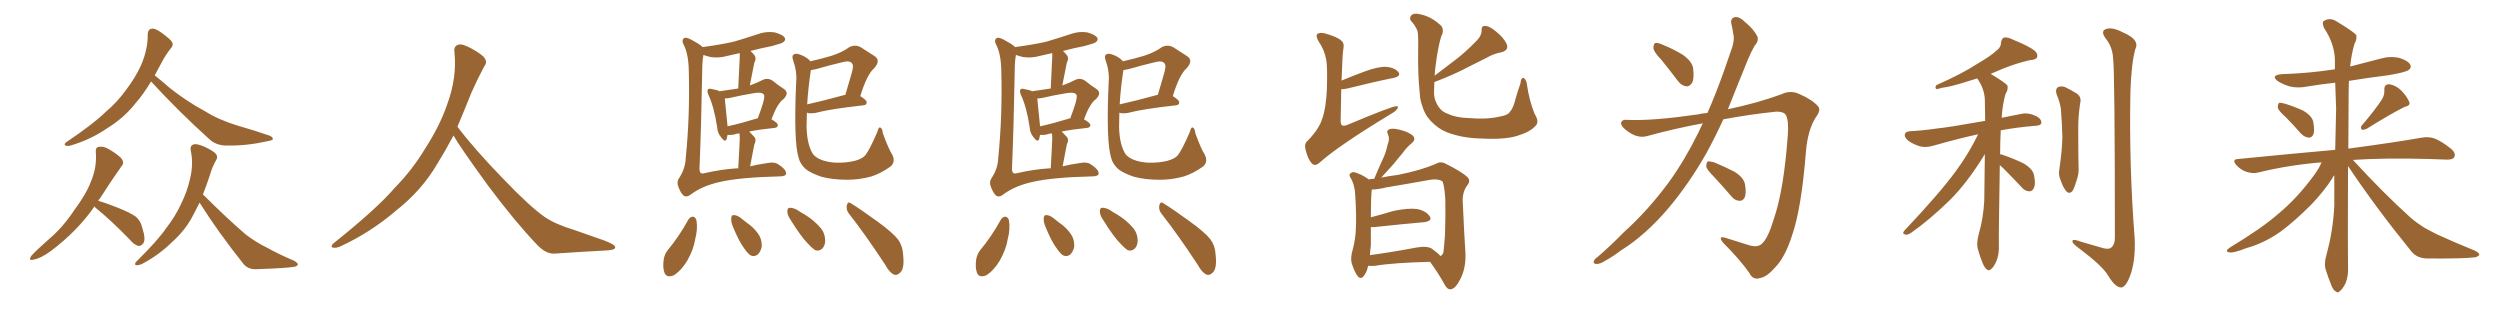<svg xmlns="http://www.w3.org/2000/svg" xmlns:xlink="http://www.w3.org/1999/xlink" width="1200" height="150"><path fill="#996633" padding="10" d="M72.51 39.11L72.51 39.11Q68.85 45.26 65.19 49.37L65.19 49.37Q59.77 56.40 51.71 61.38L51.71 61.38Q43.65 66.94 34.28 69.73L34.28 69.73Q32.52 70.31 31.49 69.87L31.49 69.87Q30.47 69.29 31.79 68.26L31.79 68.26Q45.26 59.18 50.68 53.76L50.68 53.76Q56.25 49.07 60.35 43.36L60.35 43.36Q65.04 37.21 67.68 31.35L67.68 31.35Q71.04 23.58 70.90 16.41L70.90 16.41Q71.04 13.92 72.95 13.77L72.95 13.77Q74.41 13.48 77.49 15.67L77.49 15.67Q81.74 18.75 82.62 20.21L82.62 20.21Q83.35 21.83 82.03 23.14L82.03 23.14Q79.39 26.51 77.49 30.18L77.49 30.18Q75.73 33.40 74.27 36.18L74.27 36.18Q76.90 38.23 81.45 42.19L81.45 42.19Q89.79 48.78 98.29 53.32L98.29 53.32Q105.03 57.57 114.26 60.35L114.26 60.35Q122.46 62.70 129.20 65.04L129.20 65.04Q131.10 65.77 130.96 66.80L130.96 66.80Q130.81 67.38 128.17 67.82L128.17 67.82Q118.51 70.02 108.84 69.87L108.84 69.87Q103.71 69.87 100.49 66.80L100.49 66.80Q85.84 53.61 72.51 39.11ZM45.41 99.02L45.41 99.02Q37.21 110.89 24.32 120.56L24.32 120.56Q19.48 124.07 15.97 124.66L15.97 124.66Q13.48 125.24 14.94 122.90L14.94 122.90Q17.72 119.82 23.44 114.84L23.44 114.84Q30.32 108.98 35.60 100.93L35.60 100.93Q41.31 93.31 43.65 87.16L43.65 87.16Q46.58 80.27 46.00 73.10L46.00 73.10Q45.70 70.61 47.61 70.46L47.61 70.46Q49.80 70.17 52.00 71.48L52.00 71.48Q55.22 73.24 57.86 75.59L57.86 75.59Q60.06 77.93 58.30 79.83L58.30 79.83Q53.32 86.87 47.90 95.36L47.90 95.36Q47.31 95.80 47.17 96.39L47.17 96.39Q50.83 97.41 56.69 99.76L56.69 99.76Q62.55 102.10 65.19 104.00L65.19 104.00Q67.68 106.20 68.26 109.28L68.26 109.28Q70.17 114.99 68.70 116.89L68.70 116.89Q67.53 118.21 66.50 118.07L66.50 118.07Q64.45 117.63 62.26 114.99L62.26 114.99Q53.61 106.05 46.44 100.20L46.44 100.20Q45.56 99.61 45.41 99.02ZM95.80 97.27L95.80 97.27L95.80 97.27Q94.19 100.49 92.72 103.27L92.72 103.27Q89.06 110.45 82.47 116.31L82.47 116.31Q76.03 122.61 68.12 126.71L68.12 126.71Q66.36 127.44 65.33 127.29L65.33 127.29Q64.31 127.00 65.33 125.68L65.33 125.68Q75.88 115.28 79.83 109.42L79.83 109.42Q83.94 104.15 86.72 98.29L86.72 98.29Q89.79 92.14 91.11 86.28L91.11 86.28Q93.02 78.81 91.55 72.22L91.55 72.22Q91.11 69.87 93.02 69.29L93.02 69.29Q94.34 68.85 97.85 70.31L97.85 70.31Q102.69 72.51 103.71 73.97L103.71 73.97Q104.74 75.44 103.71 76.90L103.71 76.90Q101.81 80.27 100.78 83.94L100.78 83.94Q99.17 88.92 97.41 93.31L97.41 93.31Q108.69 104.59 118.07 112.65L118.07 112.65Q120.41 114.40 122.75 115.87L122.75 115.87Q126.27 118.07 127.73 118.65L127.73 118.65Q133.74 122.02 141.36 125.24L141.36 125.24Q143.12 126.42 142.97 127.00L142.97 127.00Q142.82 127.59 141.50 128.03L141.50 128.03Q137.11 128.76 123.34 129.20L123.34 129.20Q119.24 129.49 116.89 126.71L116.89 126.71Q104.74 111.47 95.80 97.27ZM217.68 65.04L217.68 65.04L217.68 65.04Q213.72 72.51 210.06 78.37L210.06 78.37Q202.59 91.26 190.14 101.07L190.14 101.07Q177.83 111.62 163.18 118.36L163.18 118.36Q161.13 119.24 159.67 118.80L159.67 118.80Q158.50 118.36 159.96 116.89L159.96 116.89Q181.05 100.05 189.40 90.23L189.40 90.23Q197.90 81.59 204.05 71.34L204.05 71.34Q211.08 60.50 214.60 50.24L214.60 50.24Q219.43 37.21 218.12 24.90L218.12 24.90Q217.68 21.97 220.31 21.39L220.31 21.39Q221.92 20.95 226.03 23.14L226.03 23.14Q231.74 26.22 232.76 28.13L232.76 28.13Q233.94 30.03 232.47 31.79L232.47 31.79Q229.10 38.09 226.32 44.38L226.32 44.38Q222.80 53.17 219.58 60.79L219.58 60.79Q227.20 71.04 241.41 85.69L241.41 85.69Q254.30 99.17 261.47 104.15L261.47 104.15Q266.60 107.67 275.83 110.45L275.83 110.45Q283.30 113.09 290.04 115.43L290.04 115.43Q295.46 117.48 295.31 118.80L295.31 118.80Q295.17 120.12 290.33 120.26L290.33 120.26Q279.05 120.85 266.16 121.73L266.16 121.73Q261.91 122.02 257.37 117.04L257.37 117.04Q247.56 106.79 234.23 89.06L234.23 89.06Q220.31 69.87 217.68 65.04ZM360.06 79.83L360.06 79.83Q363.57 78.96 367.68 78.37L367.68 78.37Q371.78 77.49 373.68 78.96L373.68 78.96Q377.34 81.30 377.34 83.20L377.34 83.20Q377.34 84.67 374.27 84.67L374.27 84.67Q355.37 85.11 345.70 87.30L345.70 87.30Q337.06 89.21 331.64 93.31L331.64 93.31Q329.59 94.92 328.13 93.90L328.13 93.90Q326.81 92.72 325.78 90.09L325.78 90.09Q324.61 87.45 325.93 85.55L325.93 85.55Q329.00 80.86 329.15 75.88L329.15 75.88Q331.20 55.66 330.62 33.98L330.62 33.98Q330.47 25.78 328.13 21.39L328.13 21.39Q327.10 19.48 328.13 18.46L328.13 18.46Q329.15 17.58 331.79 19.04L331.79 19.04Q335.45 20.95 336.91 22.27L336.91 22.27Q337.06 22.56 337.21 22.71L337.21 22.71Q337.06 22.56 337.50 22.56L337.50 22.56Q345.26 21.53 352.00 20.07L352.00 20.07Q358.01 18.31 363.72 16.41L363.72 16.41Q367.68 14.94 371.78 15.53L371.78 15.53Q375.59 16.55 376.61 18.02L376.61 18.02Q377.34 19.19 376.03 20.21L376.03 20.21Q375.44 20.80 370.46 22.12L370.46 22.12Q365.19 23.14 360.21 24.46L360.21 24.46Q361.23 25.34 362.26 26.66L362.26 26.66Q363.13 28.13 362.11 30.03L362.11 30.03Q361.96 30.47 361.82 31.35L361.82 31.35Q360.94 35.60 359.91 41.02L359.91 41.02Q363.28 39.84 366.06 38.38L366.06 38.38Q368.41 37.21 370.75 38.67L370.75 38.67Q373.83 41.16 376.17 42.63L376.17 42.63Q379.10 44.53 376.03 47.61L376.03 47.61Q373.10 49.66 370.31 57.28L370.31 57.28Q373.39 59.03 373.39 60.06L373.39 60.06Q373.24 61.23 371.92 61.38L371.92 61.38Q364.60 62.11 359.62 63.13L359.62 63.13Q360.94 64.45 362.26 65.92L362.26 65.92Q363.13 67.38 362.11 69.29L362.11 69.29Q361.96 69.73 361.82 70.61L361.82 70.61Q360.94 74.85 360.06 79.83ZM355.08 66.50L355.08 66.50Q355.08 65.04 354.93 64.01L354.93 64.01Q353.32 64.16 352.29 64.60L352.29 64.60Q350.68 64.89 349.37 64.75L349.37 64.75Q349.37 64.75 349.22 64.75L349.22 64.75Q348.93 65.92 348.78 66.80L348.78 66.80Q348.05 68.55 346.14 65.92L346.14 65.92Q344.38 63.87 344.24 61.08L344.24 61.08Q342.77 51.27 339.99 45.41L339.99 45.41Q339.26 43.51 339.84 42.92L339.84 42.92Q340.28 42.33 341.75 42.77L341.75 42.77Q344.38 43.21 345.41 43.80L345.41 43.80Q350.24 43.07 354.35 42.48L354.35 42.48Q355.08 28.71 355.08 27.25L355.08 27.25Q355.08 26.07 355.08 25.49L355.08 25.49Q352.00 26.22 349.22 26.81L349.22 26.81Q345.12 27.98 341.16 27.39L341.16 27.39Q339.11 26.95 337.65 26.37L337.65 26.37Q337.06 29.44 337.06 34.42L337.06 34.42Q336.62 60.50 335.74 81.15L335.74 81.15Q335.89 82.91 336.47 83.06L336.47 83.06Q337.06 83.50 338.38 83.06L338.38 83.06Q346.29 81.30 352.88 80.86L352.88 80.86Q353.47 80.71 354.35 80.86L354.35 80.86Q355.08 67.97 355.08 66.50ZM363.43 56.84L363.43 56.84Q363.57 56.84 363.72 56.84L363.72 56.84Q365.19 52.88 366.21 49.66L366.21 49.66Q367.24 46.00 366.65 45.41L366.65 45.41Q365.77 44.09 362.11 44.68L362.11 44.68Q356.54 45.56 350.24 47.02L350.24 47.02Q348.93 47.17 347.90 47.31L347.90 47.31Q348.19 50.24 349.22 60.50L349.22 60.50Q349.22 60.50 349.22 60.64L349.22 60.64Q355.81 59.18 363.43 56.84ZM428.32 74.27L428.32 74.27Q429.93 77.64 427.59 79.83L427.59 79.83Q422.90 83.20 418.36 84.67L418.36 84.67Q412.65 86.28 406.79 86.28L406.79 86.28Q399.46 86.28 394.19 84.81L394.19 84.81Q389.06 83.06 386.72 81.15L386.72 81.15Q383.94 78.52 383.35 75.73L383.35 75.73Q380.86 67.82 382.18 39.11L382.18 39.11Q382.62 34.28 380.71 29.00L380.71 29.00Q379.98 26.81 380.86 26.22L380.86 26.22Q381.88 25.49 383.64 26.07L383.64 26.07Q386.72 27.10 388.48 28.86L388.48 28.86Q388.77 29.00 388.92 29.44L388.92 29.44Q394.63 28.13 399.02 26.81L399.02 26.81Q404.15 25.20 407.81 22.56L407.81 22.56Q410.60 21.24 413.23 22.71L413.23 22.71Q417.04 25.20 419.82 26.95L419.82 26.95Q422.90 29.00 419.68 32.67L419.68 32.67Q416.16 35.60 412.94 46.14L412.94 46.14Q416.02 48.05 416.02 49.07L416.02 49.07Q416.02 50.39 414.55 50.54L414.55 50.54Q398.58 52.29 391.41 54.20L391.41 54.20Q389.65 54.49 388.18 54.35L388.18 54.35Q387.74 54.20 387.30 54.05L387.30 54.05Q387.16 57.57 387.16 60.79L387.16 60.79Q387.30 68.41 389.65 72.95L389.65 72.95Q390.53 75 393.60 76.46L393.60 76.46Q397.12 77.93 401.22 78.08L401.22 78.08Q406.20 78.22 410.30 77.20L410.30 77.20Q414.11 76.17 415.43 74.41L415.43 74.41Q417.48 71.78 421.14 63.28L421.14 63.28Q421.73 60.79 422.61 61.23L422.61 61.23Q423.63 61.82 423.78 64.01L423.78 64.01Q426.56 71.63 428.32 74.27ZM389.21 33.69L389.21 33.69Q387.89 42.48 387.45 50.10L387.45 50.10Q395.36 48.34 405.47 45.56L405.47 45.56Q405.62 45.56 405.76 45.56L405.76 45.56Q407.23 40.43 408.54 36.04L408.54 36.04Q410.01 31.49 408.98 30.47L408.98 30.47Q407.96 28.86 404.30 29.88L404.30 29.88Q398.58 31.20 391.99 33.11L391.99 33.11Q390.23 33.54 389.21 33.69ZM330.47 105.32L330.47 105.32Q331.35 104.00 332.67 104.00L332.67 104.00Q333.69 104.15 334.28 105.62L334.28 105.62Q335.01 109.86 333.69 114.84L333.69 114.84Q332.96 119.68 329.88 125.10L329.88 125.10Q327.10 129.79 323.44 132.13L323.44 132.13Q319.92 133.59 318.90 130.81L318.90 130.81Q318.02 128.32 318.60 124.37L318.60 124.37Q319.04 122.02 320.36 120.26L320.36 120.26Q326.07 113.38 330.47 105.32ZM352.00 109.28L352.00 109.28Q350.83 106.64 350.98 104.88L350.98 104.88Q351.12 103.13 352.00 103.27L352.00 103.27Q353.61 103.13 355.52 104.59L355.52 104.59Q356.98 105.76 358.30 106.79L358.30 106.79Q361.82 109.13 364.01 112.35L364.01 112.35Q365.77 114.84 365.63 118.36L365.63 118.36Q365.19 120.70 363.72 122.17L363.72 122.17Q361.96 123.49 360.06 122.46L360.06 122.46Q358.59 121.29 357.13 119.09L357.13 119.09Q354.79 116.02 352.00 109.28ZM379.54 105.62L379.54 105.62Q377.93 103.27 377.93 101.51L377.93 101.51Q377.93 99.76 378.96 99.76L378.96 99.76Q380.27 99.61 382.47 100.63L382.47 100.63Q384.38 101.95 386.28 102.98L386.28 102.98Q390.82 105.76 393.90 109.42L393.90 109.42Q395.95 111.77 396.09 115.28L396.09 115.28Q396.09 117.77 394.78 119.24L394.78 119.24Q393.02 120.85 391.11 119.97L391.11 119.97Q389.65 118.95 387.89 117.04L387.89 117.04Q384.52 113.67 379.54 105.62ZM407.37 102.39L407.37 102.39L407.37 102.39Q406.05 100.63 406.49 98.44L406.49 98.44Q407.08 96.53 408.40 97.56L408.40 97.56Q412.94 100.34 421.00 106.20L421.00 106.20Q428.32 111.47 431.10 114.99L431.10 114.99Q433.30 118.21 433.45 121.88L433.45 121.88Q434.33 129.05 431.98 130.96L431.98 130.96Q430.66 132.28 429.20 131.84L429.20 131.84Q426.86 130.81 424.95 127.15L424.95 127.15Q415.43 112.65 407.37 102.39ZM510.06 79.83L510.06 79.83Q513.57 78.96 517.68 78.37L517.68 78.37Q521.78 77.49 523.68 78.96L523.68 78.96Q527.34 81.30 527.34 83.20L527.34 83.20Q527.34 84.67 524.27 84.67L524.27 84.67Q505.37 85.11 495.70 87.30L495.70 87.30Q487.06 89.21 481.64 93.31L481.64 93.31Q479.59 94.92 478.13 93.90L478.13 93.90Q476.81 92.72 475.78 90.09L475.78 90.09Q474.61 87.45 475.93 85.55L475.93 85.55Q479.00 80.86 479.15 75.88L479.15 75.88Q481.20 55.66 480.62 33.98L480.62 33.98Q480.47 25.78 478.13 21.39L478.13 21.39Q477.10 19.48 478.13 18.46L478.13 18.46Q479.15 17.58 481.79 19.04L481.79 19.04Q485.45 20.95 486.91 22.27L486.91 22.27Q487.06 22.56 487.21 22.71L487.21 22.71Q487.06 22.56 487.50 22.56L487.50 22.56Q495.26 21.53 502.00 20.07L502.00 20.07Q508.01 18.31 513.72 16.41L513.72 16.41Q517.68 14.94 521.78 15.53L521.78 15.53Q525.59 16.55 526.61 18.02L526.61 18.02Q527.34 19.19 526.03 20.21L526.03 20.21Q525.44 20.80 520.46 22.12L520.46 22.12Q515.19 23.14 510.21 24.46L510.21 24.46Q511.23 25.34 512.26 26.66L512.26 26.66Q513.13 28.13 512.11 30.03L512.11 30.03Q511.96 30.47 511.82 31.35L511.82 31.35Q510.94 35.60 509.91 41.02L509.91 41.02Q513.28 39.84 516.06 38.38L516.06 38.38Q518.41 37.21 520.75 38.67L520.75 38.67Q523.83 41.16 526.17 42.63L526.17 42.63Q529.10 44.53 526.03 47.61L526.03 47.61Q523.10 49.66 520.31 57.28L520.31 57.28Q523.39 59.03 523.39 60.06L523.39 60.06Q523.24 61.23 521.92 61.38L521.92 61.38Q514.60 62.11 509.62 63.13L509.62 63.13Q510.94 64.45 512.26 65.92L512.26 65.92Q513.13 67.38 512.11 69.29L512.11 69.29Q511.96 69.73 511.82 70.61L511.82 70.61Q510.94 74.85 510.06 79.83ZM505.08 66.50L505.08 66.50Q505.08 65.04 504.93 64.01L504.93 64.01Q503.32 64.16 502.29 64.60L502.29 64.60Q500.68 64.89 499.37 64.75L499.37 64.75Q499.37 64.75 499.22 64.75L499.22 64.75Q498.93 65.92 498.78 66.80L498.78 66.80Q498.05 68.55 496.14 65.92L496.14 65.92Q494.38 63.87 494.24 61.08L494.24 61.08Q492.77 51.27 489.99 45.41L489.99 45.41Q489.26 43.51 489.84 42.92L489.84 42.92Q490.28 42.33 491.75 42.77L491.75 42.77Q494.38 43.21 495.41 43.80L495.41 43.80Q500.24 43.07 504.35 42.48L504.35 42.48Q505.08 28.71 505.08 27.25L505.08 27.25Q505.08 26.07 505.08 25.49L505.08 25.49Q502.00 26.22 499.22 26.81L499.22 26.81Q495.12 27.98 491.16 27.39L491.16 27.39Q489.11 26.95 487.65 26.37L487.65 26.37Q487.06 29.44 487.06 34.42L487.06 34.42Q486.62 60.50 485.74 81.15L485.74 81.15Q485.89 82.91 486.47 83.06L486.47 83.06Q487.06 83.50 488.38 83.06L488.38 83.06Q496.29 81.30 502.88 80.86L502.88 80.86Q503.47 80.71 504.35 80.86L504.35 80.86Q505.08 67.97 505.08 66.50ZM513.43 56.84L513.43 56.84Q513.57 56.84 513.72 56.84L513.72 56.84Q515.19 52.88 516.21 49.66L516.21 49.66Q517.24 46.00 516.65 45.41L516.65 45.41Q515.77 44.09 512.11 44.68L512.11 44.68Q506.54 45.56 500.24 47.02L500.24 47.02Q498.93 47.17 497.90 47.31L497.90 47.31Q498.19 50.24 499.22 60.50L499.22 60.50Q499.22 60.50 499.22 60.64L499.22 60.64Q505.81 59.18 513.43 56.84ZM578.32 74.27L578.32 74.27Q579.93 77.64 577.59 79.83L577.59 79.83Q572.90 83.20 568.36 84.67L568.36 84.67Q562.65 86.28 556.79 86.28L556.79 86.28Q549.46 86.28 544.19 84.81L544.19 84.81Q539.06 83.06 536.72 81.15L536.72 81.15Q533.94 78.52 533.35 75.73L533.35 75.73Q530.86 67.82 532.18 39.11L532.18 39.11Q532.62 34.28 530.71 29.00L530.71 29.00Q529.98 26.81 530.86 26.22L530.86 26.22Q531.88 25.49 533.64 26.07L533.64 26.07Q536.72 27.10 538.48 28.86L538.48 28.86Q538.77 29.00 538.92 29.44L538.92 29.44Q544.63 28.13 549.02 26.81L549.02 26.81Q554.15 25.20 557.81 22.56L557.81 22.56Q560.60 21.24 563.23 22.71L563.23 22.71Q567.04 25.20 569.82 26.95L569.82 26.95Q572.90 29.00 569.68 32.67L569.68 32.67Q566.16 35.60 562.94 46.14L562.94 46.14Q566.02 48.05 566.02 49.07L566.02 49.07Q566.02 50.39 564.55 50.54L564.55 50.54Q548.58 52.29 541.41 54.20L541.41 54.20Q539.65 54.49 538.18 54.35L538.18 54.35Q537.74 54.20 537.30 54.05L537.30 54.05Q537.16 57.57 537.16 60.79L537.16 60.79Q537.30 68.41 539.65 72.95L539.65 72.95Q540.53 75 543.60 76.46L543.60 76.46Q547.12 77.93 551.22 78.08L551.22 78.08Q556.20 78.22 560.30 77.20L560.30 77.20Q564.11 76.17 565.43 74.41L565.43 74.41Q567.48 71.78 571.14 63.28L571.14 63.28Q571.73 60.79 572.61 61.23L572.61 61.23Q573.63 61.82 573.78 64.01L573.78 64.01Q576.56 71.63 578.32 74.27ZM539.21 33.69L539.21 33.69Q537.89 42.48 537.45 50.10L537.45 50.10Q545.36 48.34 555.47 45.56L555.47 45.56Q555.62 45.56 555.76 45.56L555.76 45.56Q557.23 40.43 558.54 36.04L558.54 36.04Q560.01 31.49 558.98 30.47L558.98 30.47Q557.96 28.86 554.30 29.88L554.30 29.88Q548.58 31.20 541.99 33.11L541.99 33.11Q540.23 33.54 539.21 33.69ZM480.47 105.32L480.47 105.32Q481.35 104.00 482.67 104.00L482.67 104.00Q483.69 104.15 484.28 105.62L484.28 105.62Q485.01 109.86 483.69 114.84L483.69 114.84Q482.96 119.68 479.88 125.10L479.88 125.10Q477.10 129.79 473.44 132.13L473.44 132.13Q469.92 133.59 468.90 130.81L468.90 130.81Q468.02 128.32 468.60 124.37L468.60 124.37Q469.04 122.02 470.36 120.26L470.36 120.26Q476.07 113.38 480.47 105.32ZM502.00 109.28L502.00 109.28Q500.83 106.64 500.98 104.88L500.98 104.88Q501.12 103.13 502.00 103.27L502.00 103.27Q503.61 103.13 505.52 104.59L505.52 104.59Q506.98 105.76 508.30 106.79L508.30 106.79Q511.82 109.13 514.01 112.35L514.01 112.35Q515.77 114.84 515.63 118.36L515.63 118.36Q515.19 120.70 513.72 122.17L513.72 122.17Q511.96 123.49 510.06 122.46L510.06 122.46Q508.59 121.29 507.13 119.09L507.13 119.09Q504.79 116.02 502.00 109.28ZM529.54 105.62L529.54 105.62Q527.93 103.27 527.93 101.51L527.93 101.51Q527.93 99.76 528.96 99.76L528.96 99.76Q530.27 99.61 532.47 100.63L532.47 100.63Q534.38 101.95 536.28 102.98L536.28 102.98Q540.82 105.76 543.90 109.42L543.90 109.42Q545.95 111.77 546.09 115.28L546.09 115.28Q546.09 117.77 544.78 119.24L544.78 119.24Q543.02 120.85 541.11 119.97L541.11 119.97Q539.65 118.95 537.89 117.04L537.89 117.04Q534.52 113.67 529.54 105.62ZM557.37 102.39L557.37 102.39L557.37 102.39Q556.05 100.63 556.49 98.44L556.49 98.44Q557.08 96.53 558.40 97.56L558.40 97.56Q562.94 100.34 571.00 106.20L571.00 106.20Q578.32 111.47 581.10 114.99L581.10 114.99Q583.30 118.21 583.45 121.88L583.45 121.88Q584.33 129.05 581.98 130.96L581.98 130.96Q580.66 132.28 579.20 131.84L579.20 131.84Q576.86 130.81 574.95 127.15L574.95 127.15Q565.43 112.65 557.37 102.39ZM643.95 38.67L643.95 38.67Q649.22 36.47 655.52 34.13L655.52 34.13Q661.67 31.93 665.33 32.08L665.33 32.08Q669.29 32.37 671.19 34.57L671.19 34.57Q672.66 36.47 669.14 37.35L669.14 37.35Q659.62 39.26 646.73 42.48L646.73 42.48Q644.82 42.92 643.80 42.77L643.80 42.77Q643.65 49.37 643.51 57.86L643.51 57.86Q643.51 59.62 644.09 60.06L644.09 60.06Q644.53 60.64 646.44 60.06L646.44 60.06Q668.41 50.83 670.31 50.98L670.31 50.98Q671.34 50.98 670.90 51.86L670.90 51.86Q670.31 53.17 667.97 54.49L667.97 54.49Q642.33 70.02 633.40 78.08L633.40 78.08Q631.20 79.98 629.74 78.52L629.74 78.52Q627.83 76.46 626.81 72.36L626.81 72.36Q625.78 68.99 627.69 67.53L627.69 67.53Q633.25 61.82 634.72 56.84L634.72 56.84Q636.47 51.86 636.91 42.92L636.91 42.92Q637.21 31.93 636.62 28.86L636.62 28.86Q635.74 23.88 632.96 19.92L632.96 19.92Q631.35 17.14 632.37 16.26L632.37 16.26Q633.40 15.53 635.74 15.97L635.74 15.97Q642.04 17.72 643.80 19.48L643.80 19.48Q645.41 20.80 644.82 23.44L644.82 23.44Q644.38 25.34 643.95 38.67ZM737.11 60.35L737.11 60.35Q734.62 63.28 728.32 65.19L728.32 65.19Q722.31 67.09 711.18 66.50L711.18 66.50Q704.30 66.36 698.88 64.89L698.88 64.89Q693.60 63.57 690.38 61.23L690.38 61.23Q685.99 58.01 684.08 54.35L684.08 54.35Q682.91 52.00 682.03 48.78L682.03 48.78Q681.59 47.17 681.45 44.38L681.45 44.38Q680.57 36.18 680.71 25.49L680.71 25.49Q680.86 16.41 680.42 14.94L680.42 14.94Q679.25 12.01 677.34 10.11L677.34 10.11Q676.32 8.79 677.34 7.47L677.34 7.47Q678.52 6.15 681.15 6.74L681.15 6.74Q686.57 7.76 690.67 11.43L690.67 11.43Q693.31 13.18 692.29 16.41L692.29 16.41Q691.85 16.99 691.26 19.34L691.26 19.34Q690.09 23.88 689.21 30.62L689.21 30.62Q688.77 33.54 688.62 36.33L688.62 36.33Q694.34 31.93 699.76 27.83L699.76 27.83Q704.15 24.32 708.54 19.78L708.54 19.78Q711.18 17.29 711.18 14.50L711.18 14.50Q711.04 12.30 712.94 12.45L712.94 12.45Q714.99 12.45 718.21 15.23L718.21 15.23Q721.73 18.02 723.19 21.09L723.19 21.09Q724.37 24.02 720.85 25.05L720.85 25.05Q716.89 25.78 713.67 27.69L713.67 27.69Q709.13 29.88 704.59 32.23L704.59 32.23Q698.73 35.45 688.48 39.40L688.48 39.40Q688.33 42.48 688.33 45.26L688.33 45.26Q688.48 46.14 688.62 47.02L688.62 47.02Q689.21 49.37 690.53 51.27L690.53 51.27Q692.14 53.76 695.36 54.79L695.36 54.79Q699.17 56.54 705.32 56.69L705.32 56.69Q713.53 57.42 719.82 55.96L719.82 55.96Q723.78 55.37 724.80 53.61L724.80 53.61Q726.42 51.86 727.44 47.46L727.44 47.46Q728.76 42.92 729.79 40.14L729.79 40.14Q730.08 36.91 731.54 37.50L731.54 37.50Q732.71 38.67 732.86 40.14L732.86 40.14Q734.03 48.49 736.67 54.79L736.67 54.79Q739.01 58.45 737.11 60.35ZM656.69 127.59L656.69 127.59Q656.10 130.66 654.64 132.42L654.64 132.42Q653.17 134.33 651.71 132.57L651.71 132.57Q650.24 130.81 648.78 126.27L648.78 126.27Q648.19 123.63 649.22 120.12L649.22 120.12Q650.68 114.84 650.83 109.42L650.83 109.42Q651.12 103.86 650.54 94.04L650.54 94.04Q650.39 91.11 649.95 89.65L649.95 89.65Q649.51 87.60 648.49 85.69L648.49 85.69Q647.46 84.38 647.90 83.50L647.90 83.50Q648.93 82.47 649.95 82.62L649.95 82.62Q653.61 83.64 656.84 85.99L656.84 85.99Q656.84 85.99 656.98 86.13L656.98 86.13Q658.15 85.84 659.62 85.84L659.62 85.84Q661.67 80.86 663.57 76.76L663.57 76.76Q665.19 73.54 666.06 69.43L666.06 69.43Q667.24 66.65 666.21 64.45L666.21 64.45Q665.33 62.70 666.80 62.11L666.80 62.11Q668.26 61.38 671.78 62.26L671.78 62.26Q675.59 63.13 677.93 64.89L677.93 64.89Q679.98 66.80 677.64 68.70L677.64 68.70Q675 70.90 673.10 73.68L673.10 73.68Q671.04 76.03 668.85 78.81L668.85 78.81Q666.65 81.30 662.99 85.25L662.99 85.25Q666.50 84.52 671.04 83.94L671.04 83.94Q682.03 81.74 689.21 78.66L689.21 78.66Q691.41 77.20 694.04 78.66L694.04 78.66Q701.81 82.47 704.59 85.25L704.59 85.25Q705.91 86.87 704.44 88.77L704.44 88.77Q701.95 91.99 702.10 96.53L702.10 96.53Q702.83 112.79 703.42 121.73L703.42 121.73Q703.71 128.61 700.93 134.03L700.93 134.03Q698.58 138.72 696.24 138.87L696.24 138.87Q694.63 139.01 693.31 136.38L693.31 136.38Q690.38 131.10 686.43 125.68L686.43 125.68Q668.55 126.12 660.06 127.59L660.06 127.59Q658.15 127.73 656.69 127.59ZM687.30 119.38L687.30 119.38L687.30 119.38Q690.38 121.58 691.41 122.90L691.41 122.90Q692.43 122.46 692.87 121.00L692.87 121.00Q693.16 118.51 693.60 112.65L693.60 112.65Q693.90 102.98 693.75 95.80L693.75 95.80Q693.31 88.48 692.29 87.01L692.29 87.01Q690.23 85.69 686.57 86.28L686.57 86.28Q676.90 88.04 665.48 89.94L665.48 89.94Q661.23 90.97 658.45 90.97L658.45 90.97Q658.01 94.63 658.01 104.30L658.01 104.30Q663.13 102.98 668.99 101.22L668.99 101.22Q676.17 99.76 680.27 100.34L680.27 100.34Q684.52 101.22 686.28 103.86L686.28 103.86Q687.74 106.05 683.64 106.64L683.64 106.64Q673.54 107.52 659.91 108.98L659.91 108.98Q658.59 108.98 658.01 108.98L658.01 108.98Q658.01 113.23 658.01 117.77L658.01 117.77Q657.71 120.12 657.57 122.46L657.57 122.46Q667.53 121.14 679.98 118.80L679.98 118.80Q684.96 117.92 687.30 119.38ZM797.46 28.71L797.46 28.71Q793.80 24.90 793.65 23.14L793.65 23.14Q793.65 21.09 794.53 20.65L794.53 20.65Q795.56 20.36 797.90 21.39L797.90 21.39Q803.32 23.58 807.86 26.37L807.86 26.37Q812.26 29.59 812.70 32.81L812.70 32.81Q813.28 37.50 812.26 39.70L812.26 39.70Q810.94 41.60 809.47 41.46L809.47 41.46Q807.13 41.16 805.37 38.82L805.37 38.82Q801.12 33.25 797.46 28.71ZM819.58 54.20L819.58 54.20Q823.68 44.82 827.34 34.57L827.34 34.57Q829.54 28.13 831.45 22.71L831.45 22.71Q832.62 18.90 832.03 16.55L832.03 16.55Q831.59 13.48 831.01 11.28L831.01 11.28Q830.57 8.79 832.76 8.20L832.76 8.20Q834.96 7.91 837.60 10.55L837.60 10.55Q841.85 14.06 843.60 17.58L843.60 17.58Q844.19 19.92 842.29 21.83L842.29 21.83Q840.53 24.90 839.06 28.42L839.06 28.42Q836.72 34.13 834.08 40.72L834.08 40.72Q831.74 46.58 829.39 52.44L829.39 52.44Q843.90 49.37 855.03 45.26L855.03 45.26Q859.57 43.07 863.96 45.26L863.96 45.26Q869.97 47.90 872.75 51.12L872.75 51.12Q874.22 52.88 871.44 56.54L871.44 56.54Q867.77 62.55 866.89 72.36L866.89 72.36Q864.70 100.20 860.16 113.09L860.16 113.09Q856.79 123.63 851.95 128.47L851.95 128.47Q848.14 132.86 844.92 133.45L844.92 133.45Q841.41 134.62 839.65 130.96L839.65 130.96Q835.11 124.51 827.05 116.46L827.05 116.46Q824.41 113.09 828.08 114.11L828.08 114.11Q833.64 115.87 839.79 117.77L839.79 117.77Q844.04 118.95 845.95 116.75L845.95 116.75Q848.73 114.11 851.37 105.32L851.37 105.32Q856.20 91.41 858.11 65.33L858.11 65.33Q858.69 58.30 857.37 55.52L857.37 55.52Q856.49 53.47 852.39 53.61L852.39 53.61Q839.65 54.93 827.20 57.28L827.20 57.28Q823.39 65.63 818.99 73.68L818.99 73.68Q810.79 88.04 801.12 99.61L801.12 99.61Q789.99 112.79 777.98 120.26L777.98 120.26Q774.76 122.75 770.65 125.10L770.65 125.10Q767.87 126.86 766.11 126.71L766.11 126.71Q764.36 126.42 765.23 124.95L765.23 124.95Q765.82 123.93 766.85 123.34L766.85 123.34Q773.29 117.77 779.44 111.47L779.44 111.47Q791.16 100.93 801.27 87.16L801.27 87.16Q808.74 76.76 815.33 63.43L815.33 63.43Q816.36 61.08 817.38 59.18L817.38 59.18Q803.91 61.67 790.58 65.33L790.58 65.33Q786.18 66.50 781.64 63.28L781.64 63.28Q777.98 60.79 778.13 59.03L778.13 59.03Q778.42 57.13 781.64 57.57L781.64 57.57Q793.65 58.01 814.89 54.93L814.89 54.93Q817.24 54.35 819.58 54.20ZM822.66 84.81L822.66 84.81L822.66 84.81Q819.14 81.30 818.99 79.83L818.99 79.83Q819.14 77.93 819.73 77.49L819.73 77.49Q820.61 77.34 822.80 77.93L822.80 77.93Q828.08 80.13 832.62 82.47L832.62 82.47Q837.01 85.25 837.60 88.48L837.60 88.48Q838.33 92.87 837.45 94.78L837.45 94.78Q836.43 96.53 834.96 96.39L834.96 96.39Q832.62 96.24 831.15 94.34L831.15 94.34Q826.76 89.21 822.66 84.81ZM959.91 79.25L959.91 79.25Q959.33 113.38 959.47 117.92L959.47 117.92Q959.62 122.17 958.15 125.68L958.15 125.68Q956.69 128.61 955.66 129.20L955.66 129.20Q954.64 130.22 953.76 129.35L953.76 129.35Q952.73 128.76 951.71 126.42L951.71 126.42Q950.39 123.19 949.51 119.97L949.51 119.97Q948.49 117.19 949.80 112.35L949.80 112.35Q952.00 104.74 952.44 96.39L952.44 96.39Q952.59 84.67 952.73 73.97L952.73 73.97Q944.53 87.45 936.04 95.95L936.04 95.95Q925.78 105.91 917.29 111.77L917.29 111.77Q915.67 112.79 914.79 112.65L914.79 112.65Q912.89 112.35 913.92 110.89L913.92 110.89Q931.20 92.58 938.67 82.32L938.67 82.32Q944.97 73.83 949.51 64.45L949.51 64.45Q940.58 66.36 927.69 70.02L927.69 70.02Q924.46 70.90 921.83 70.31L921.83 70.31Q918.60 69.43 915.97 67.53L915.97 67.53Q913.92 65.77 914.36 64.31L914.36 64.31Q914.79 63.13 916.70 62.99L916.70 62.99Q922.71 62.70 929.74 61.67L929.74 61.67Q934.72 61.23 952.88 58.01L952.88 58.01Q952.73 52.59 952.73 48.05L952.73 48.05Q952.59 42.63 949.07 37.65L949.07 37.65Q947.46 38.09 945.70 38.67L945.70 38.67Q936.77 41.60 931.93 42.19L931.93 42.19Q930.18 42.77 929.59 42.77L929.59 42.77Q928.56 42.33 929.44 40.87L929.44 40.87Q941.75 35.45 949.37 30.47L949.37 30.47Q955.66 26.81 958.45 24.17L958.45 24.17Q960.50 22.71 960.50 20.36L960.50 20.36Q960.79 18.60 961.82 18.02L961.82 18.02Q963.87 17.72 966.21 19.04L966.21 19.04Q973.24 21.83 976.46 24.17L976.46 24.17Q978.37 25.78 977.78 27.54L977.78 27.54Q977.20 28.71 974.41 28.86L974.41 28.86Q968.41 30.18 961.38 32.96L961.38 32.96Q958.59 34.13 955.52 35.45L955.52 35.45Q962.55 39.70 963.57 41.02L963.57 41.02Q964.01 43.07 962.70 44.97L962.70 44.97Q961.23 49.80 960.79 56.54L960.79 56.54Q965.04 55.66 970.31 54.64L970.31 54.64Q973.54 53.91 977.49 55.81L977.49 55.81Q979.98 57.13 979.83 59.03L979.83 59.03Q979.69 60.21 977.34 60.35L977.34 60.35Q968.26 61.08 960.35 62.55L960.35 62.55Q960.06 68.70 960.06 74.12L960.06 74.12Q960.64 73.97 961.52 74.41L961.52 74.41Q966.65 76.17 971.19 78.37L971.19 78.37Q975.73 81.01 976.32 84.08L976.32 84.08Q977.20 88.18 976.32 90.09L976.32 90.09Q975.59 91.85 974.12 91.85L974.12 91.85Q971.78 91.70 970.31 89.79L970.31 89.79Q965.77 84.96 961.67 80.86L961.67 80.86Q960.50 79.83 959.91 79.25ZM987.16 45.26L987.16 45.26Q986.43 42.92 987.74 41.89L987.74 41.89Q989.21 41.16 991.11 41.75L991.11 41.75Q993.90 43.07 996.24 44.53L996.24 44.53Q999.46 46.29 998.44 49.80L998.44 49.80Q997.56 55.66 997.56 61.38L997.56 61.38Q997.56 75.15 997.71 79.98L997.71 79.98Q998.00 83.35 996.68 86.87L996.68 86.87Q995.80 89.94 994.78 91.70L994.78 91.70Q993.31 93.31 991.85 91.85L991.85 91.85Q990.23 89.94 989.21 86.72L989.21 86.72Q987.89 84.08 988.48 81.30L988.48 81.30Q989.79 72.51 989.94 65.92L989.94 65.92Q989.79 59.33 989.21 52.15L989.21 52.15Q988.62 48.49 987.16 45.26ZM1014.26 27.69L1014.26 27.69L1014.26 27.69Q1013.96 22.56 1010.74 18.46L1010.74 18.46Q1008.11 14.94 1010.89 13.92L1010.89 13.92Q1013.96 12.89 1018.95 15.53L1018.95 15.53Q1027.29 19.04 1024.95 23.58L1024.95 23.58Q1023.05 30.47 1022.61 43.80L1022.61 43.80Q1021.88 79.25 1024.66 114.55L1024.66 114.55Q1025.10 125.68 1022.31 132.71L1022.31 132.71Q1020.26 138.13 1017.92 137.99L1017.92 137.99Q1015.14 137.70 1011.91 132.28L1011.91 132.28Q1009.13 127.59 998.00 119.24L998.00 119.24Q994.92 117.04 994.78 116.02L994.78 116.02Q994.34 114.26 999.32 116.16L999.32 116.16Q1003.42 117.33 1007.96 118.65L1007.96 118.65Q1011.77 119.97 1013.23 118.95L1013.23 118.95Q1015.14 117.48 1015.14 114.26L1015.14 114.26Q1015.14 33.11 1014.26 27.69ZM1097.02 56.10L1097.02 56.10Q1093.51 53.03 1093.36 51.56L1093.36 51.56Q1093.36 49.95 1093.95 49.37L1093.95 49.37Q1094.97 49.22 1096.88 49.80L1096.88 49.80Q1101.56 51.27 1105.66 53.17L1105.66 53.17Q1109.77 55.66 1110.35 58.45L1110.35 58.45Q1111.08 62.40 1110.50 64.31L1110.50 64.31Q1109.77 66.06 1108.30 66.06L1108.30 66.06Q1106.25 65.92 1104.49 64.16L1104.49 64.16Q1100.68 59.77 1097.02 56.10ZM1143.31 47.75L1143.31 47.75Q1144.63 45.56 1144.48 43.36L1144.48 43.36Q1144.34 40.43 1146.68 40.43L1146.68 40.43Q1150.05 40.87 1152.83 43.65L1152.83 43.65Q1155.62 46.73 1156.49 49.07L1156.49 49.07Q1157.08 50.68 1154.30 51.27L1154.30 51.27Q1148.29 54.20 1135.99 61.82L1135.99 61.82Q1134.67 62.40 1133.64 62.26L1133.64 62.26Q1132.76 61.08 1133.79 60.06L1133.79 60.06Q1140.09 52.73 1143.31 47.75ZM1114.31 77.93L1114.31 77.93L1114.31 77.93Q1098.34 79.25 1084.13 82.76L1084.13 82.76Q1081.49 83.50 1078.27 82.47L1078.27 82.47Q1075.63 81.59 1073.44 79.25L1073.44 79.25Q1071.09 76.46 1074.32 76.32L1074.32 76.32Q1099.37 73.83 1120.90 71.92L1120.90 71.92Q1121.19 61.67 1121.34 52.29L1121.34 52.29Q1121.04 45.56 1120.90 39.70L1120.90 39.70Q1114.16 40.43 1107.86 41.46L1107.86 41.46Q1103.03 42.48 1098.93 41.46L1098.93 41.46Q1095.70 40.43 1093.36 38.96L1093.36 38.96Q1089.70 36.18 1095.12 35.60L1095.12 35.60Q1108.74 35.16 1120.75 33.25L1120.75 33.25Q1120.75 30.76 1120.75 28.42L1120.75 28.42Q1120.46 20.80 1115.48 13.33L1115.48 13.33Q1114.60 10.84 1115.19 10.25L1115.19 10.25Q1118.26 8.06 1121.78 10.40L1121.78 10.40Q1129.98 15.38 1131.01 16.85L1131.01 16.85Q1131.45 18.75 1130.13 21.09L1130.13 21.09Q1128.66 26.07 1128.08 31.93L1128.08 31.93Q1135.55 30.03 1142.72 28.13L1142.72 28.13Q1147.27 26.81 1151.81 27.83L1151.81 27.83Q1155.91 29.15 1156.93 31.05L1156.93 31.05Q1157.67 32.52 1156.20 33.54L1156.20 33.54Q1154.88 34.72 1145.95 36.18L1145.95 36.18Q1136.43 37.35 1127.49 38.82L1127.49 38.82Q1127.34 42.33 1127.34 46.44L1127.34 46.44Q1127.20 59.91 1127.20 71.34L1127.20 71.34Q1149.17 68.41 1162.50 66.06L1162.50 66.06Q1165.87 65.48 1168.65 66.50L1168.65 66.50Q1172.02 67.82 1176.42 71.34L1176.42 71.34Q1179.05 73.54 1178.03 75.44L1178.03 75.44Q1177.29 76.76 1174.07 76.61L1174.07 76.61Q1170.26 76.46 1166.16 76.32L1166.16 76.32Q1144.78 75.73 1129.39 76.76L1129.39 76.76Q1144.34 93.02 1157.23 104.59L1157.23 104.59Q1160.16 107.08 1163.67 109.28L1163.67 109.28Q1168.21 111.77 1170.12 112.65L1170.12 112.65Q1178.03 116.31 1187.84 120.26L1187.84 120.26Q1190.19 121.44 1190.04 122.31L1190.04 122.31Q1189.60 123.05 1188.13 123.49L1188.13 123.49Q1182.57 124.22 1165.28 124.07L1165.28 124.07Q1160.16 124.07 1157.37 120.56L1157.37 120.56Q1140.23 99.46 1127.05 79.69L1127.05 79.69Q1126.90 121.73 1127.05 127.59L1127.05 127.59Q1127.34 132.28 1125.88 135.94L1125.88 135.94Q1124.27 139.01 1123.24 139.60L1123.24 139.60Q1122.22 140.92 1121.19 139.89L1121.19 139.89Q1120.02 139.45 1118.99 136.82L1118.99 136.82Q1117.53 133.15 1116.50 129.93L1116.50 129.93Q1115.33 126.86 1116.80 121.88L1116.80 121.88Q1119.87 110.74 1120.46 98.73L1120.46 98.73Q1120.46 91.26 1120.46 84.08L1120.46 84.08Q1119.87 84.81 1119.43 85.69L1119.43 85.69Q1115.63 91.70 1109.33 98.29L1109.33 98.29Q1101.42 106.20 1094.68 111.18L1094.68 111.18Q1086.77 116.75 1078.27 119.09L1078.27 119.09Q1071.97 121.58 1070.07 121.14L1070.07 121.14Q1067.58 120.70 1070.36 118.80L1070.36 118.80Q1085.89 109.42 1093.51 102.69L1093.51 102.69Q1102.59 95.21 1110.64 84.23L1110.64 84.23Q1113.28 80.71 1114.31 77.93Z"/></svg>